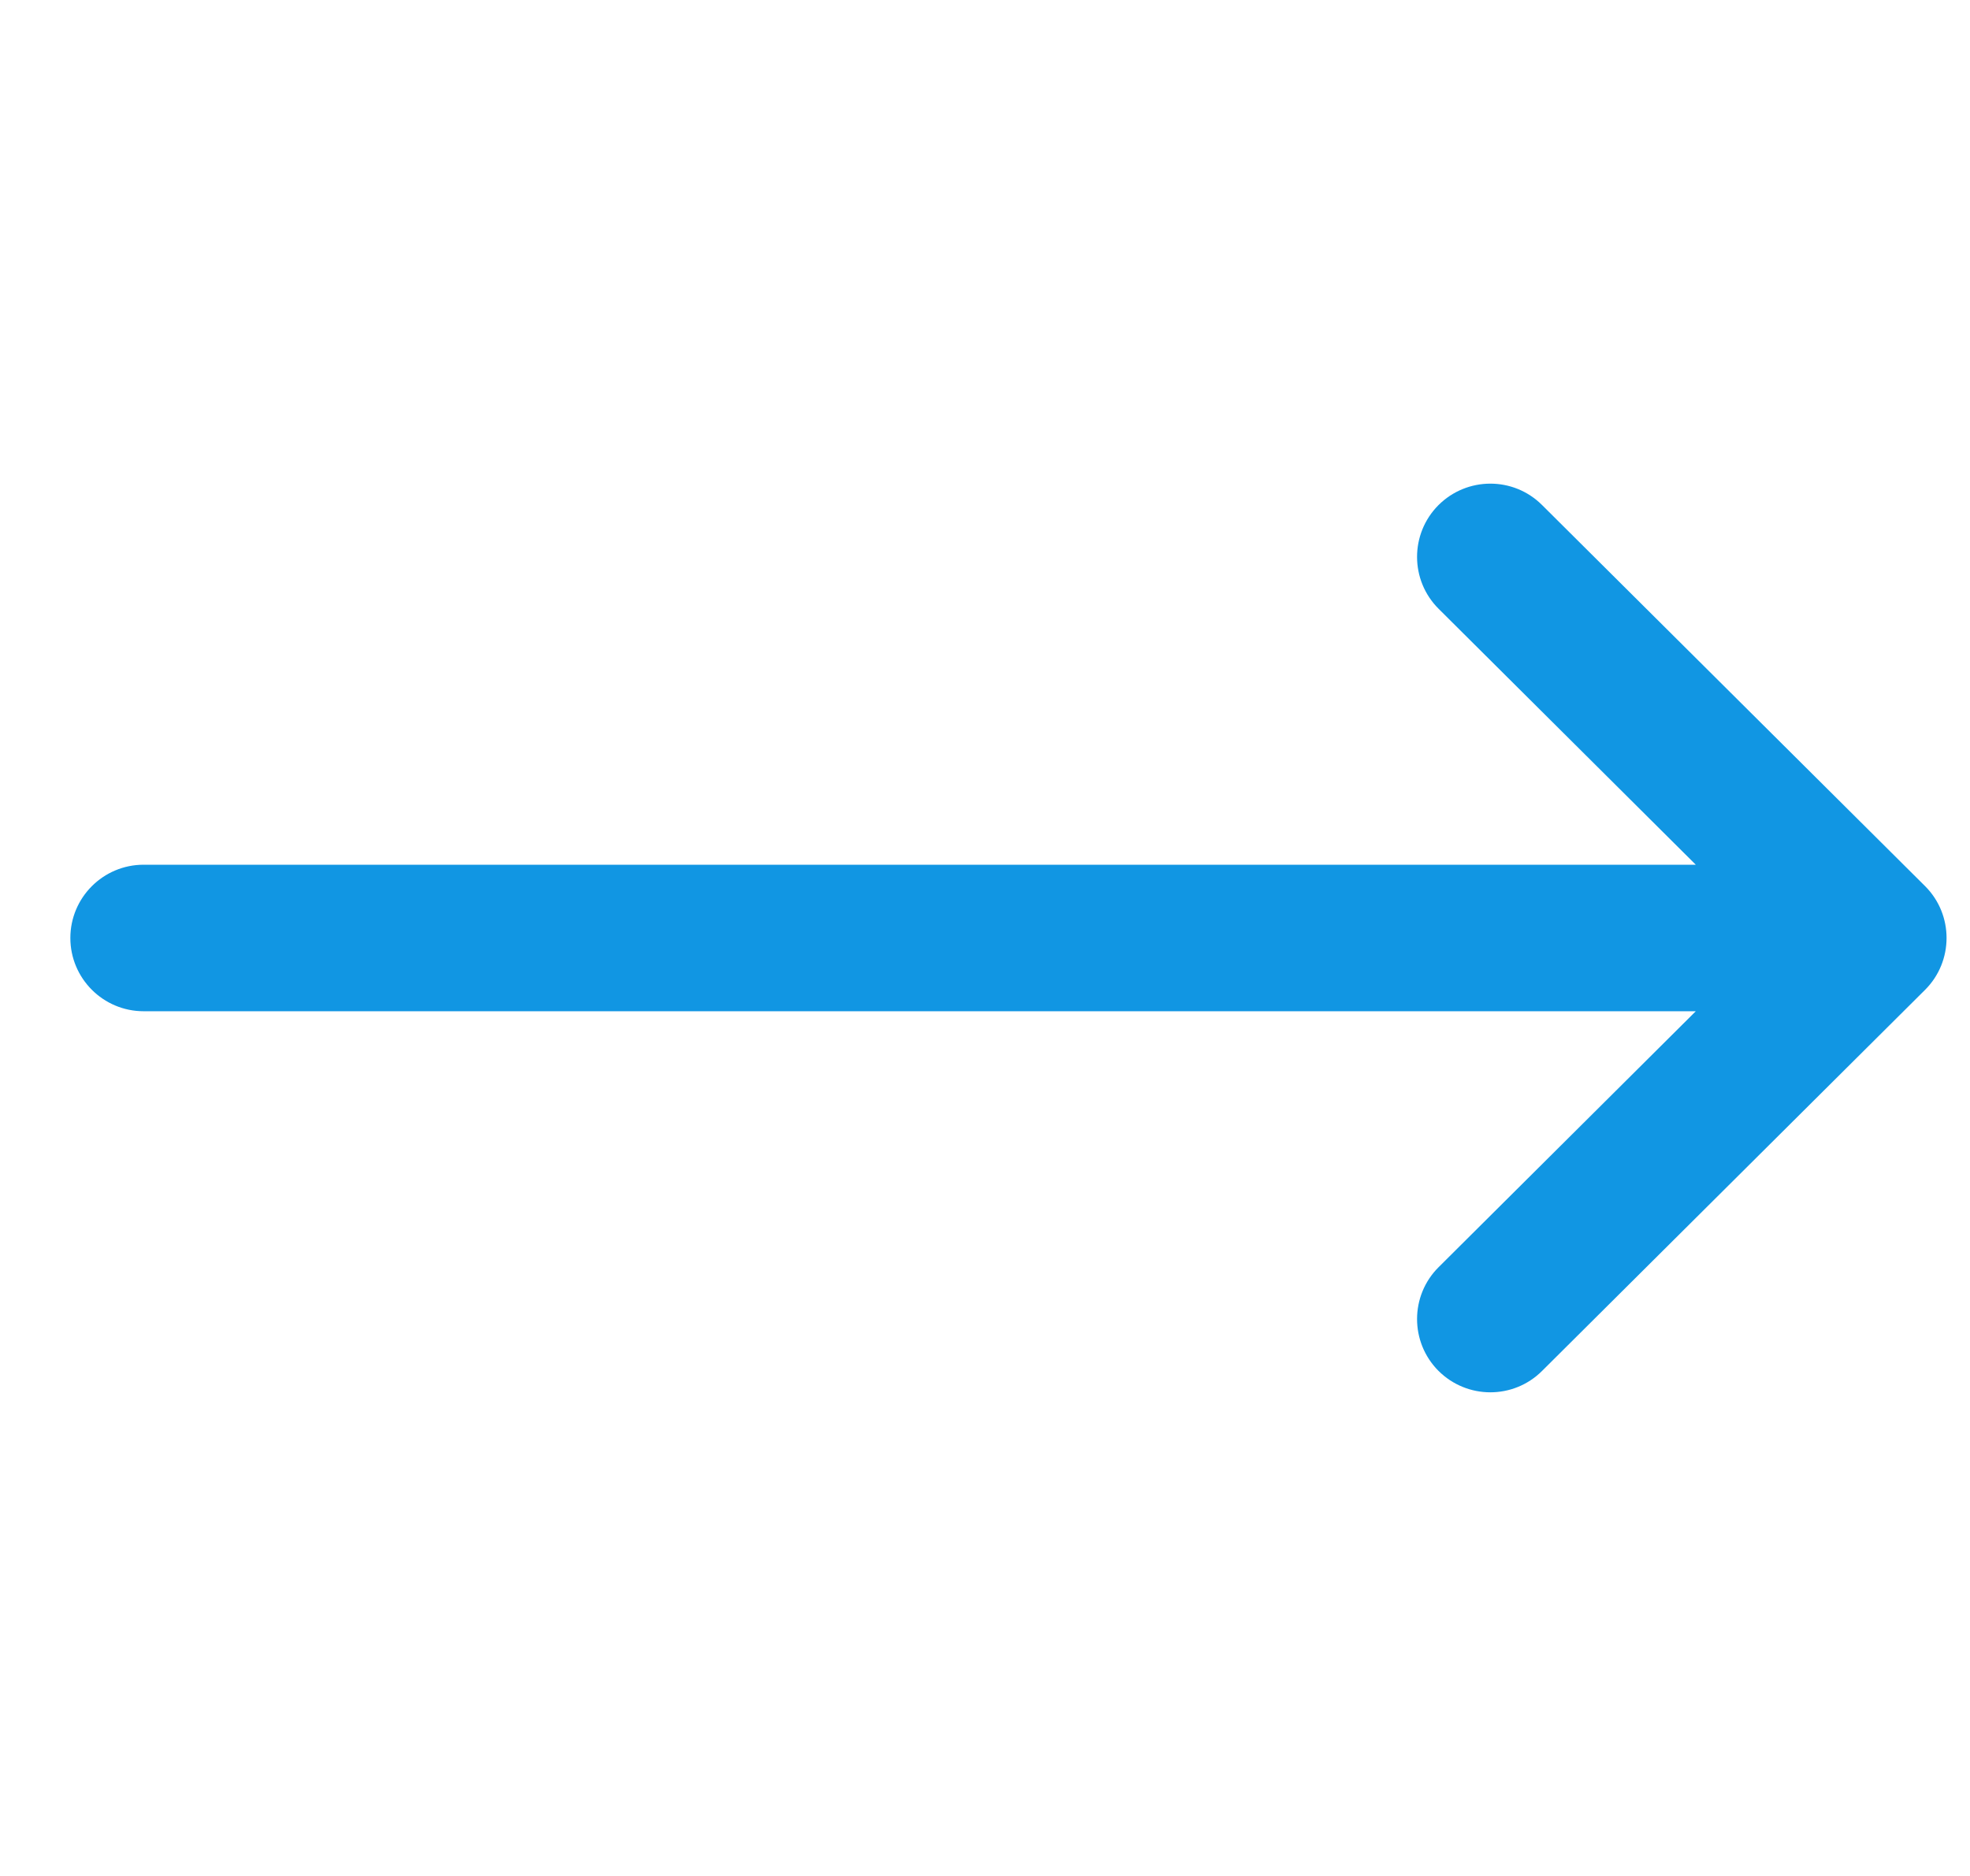 <?xml version="1.0" encoding="UTF-8"?> <svg xmlns="http://www.w3.org/2000/svg" width="21" height="20" viewBox="0 0 21 20" fill="none"> <g clip-path="url(#clip0)"> <path d="M1.531 10.781L18.077 10.781L15.336 13.509C15.03 13.813 15.029 14.308 15.333 14.614C15.638 14.919 16.132 14.921 16.438 14.616L20.52 10.554C20.52 10.553 20.521 10.553 20.521 10.553C20.826 10.249 20.827 9.752 20.521 9.447C20.521 9.447 20.521 9.446 20.52 9.446L16.438 5.384C16.132 5.079 15.638 5.081 15.333 5.386C15.029 5.692 15.03 6.187 15.336 6.491L18.077 9.219L1.531 9.219C1.1 9.219 0.75 9.569 0.75 10C0.75 10.431 1.1 10.781 1.531 10.781Z" fill="#1196E3"></path> </g> <defs> <clipPath id="clip0"> <rect x="20.75" y="20" width="20" height="20" rx="8" transform="rotate(-180 20.75 20)" fill="white"></rect> </clipPath> </defs> </svg> 